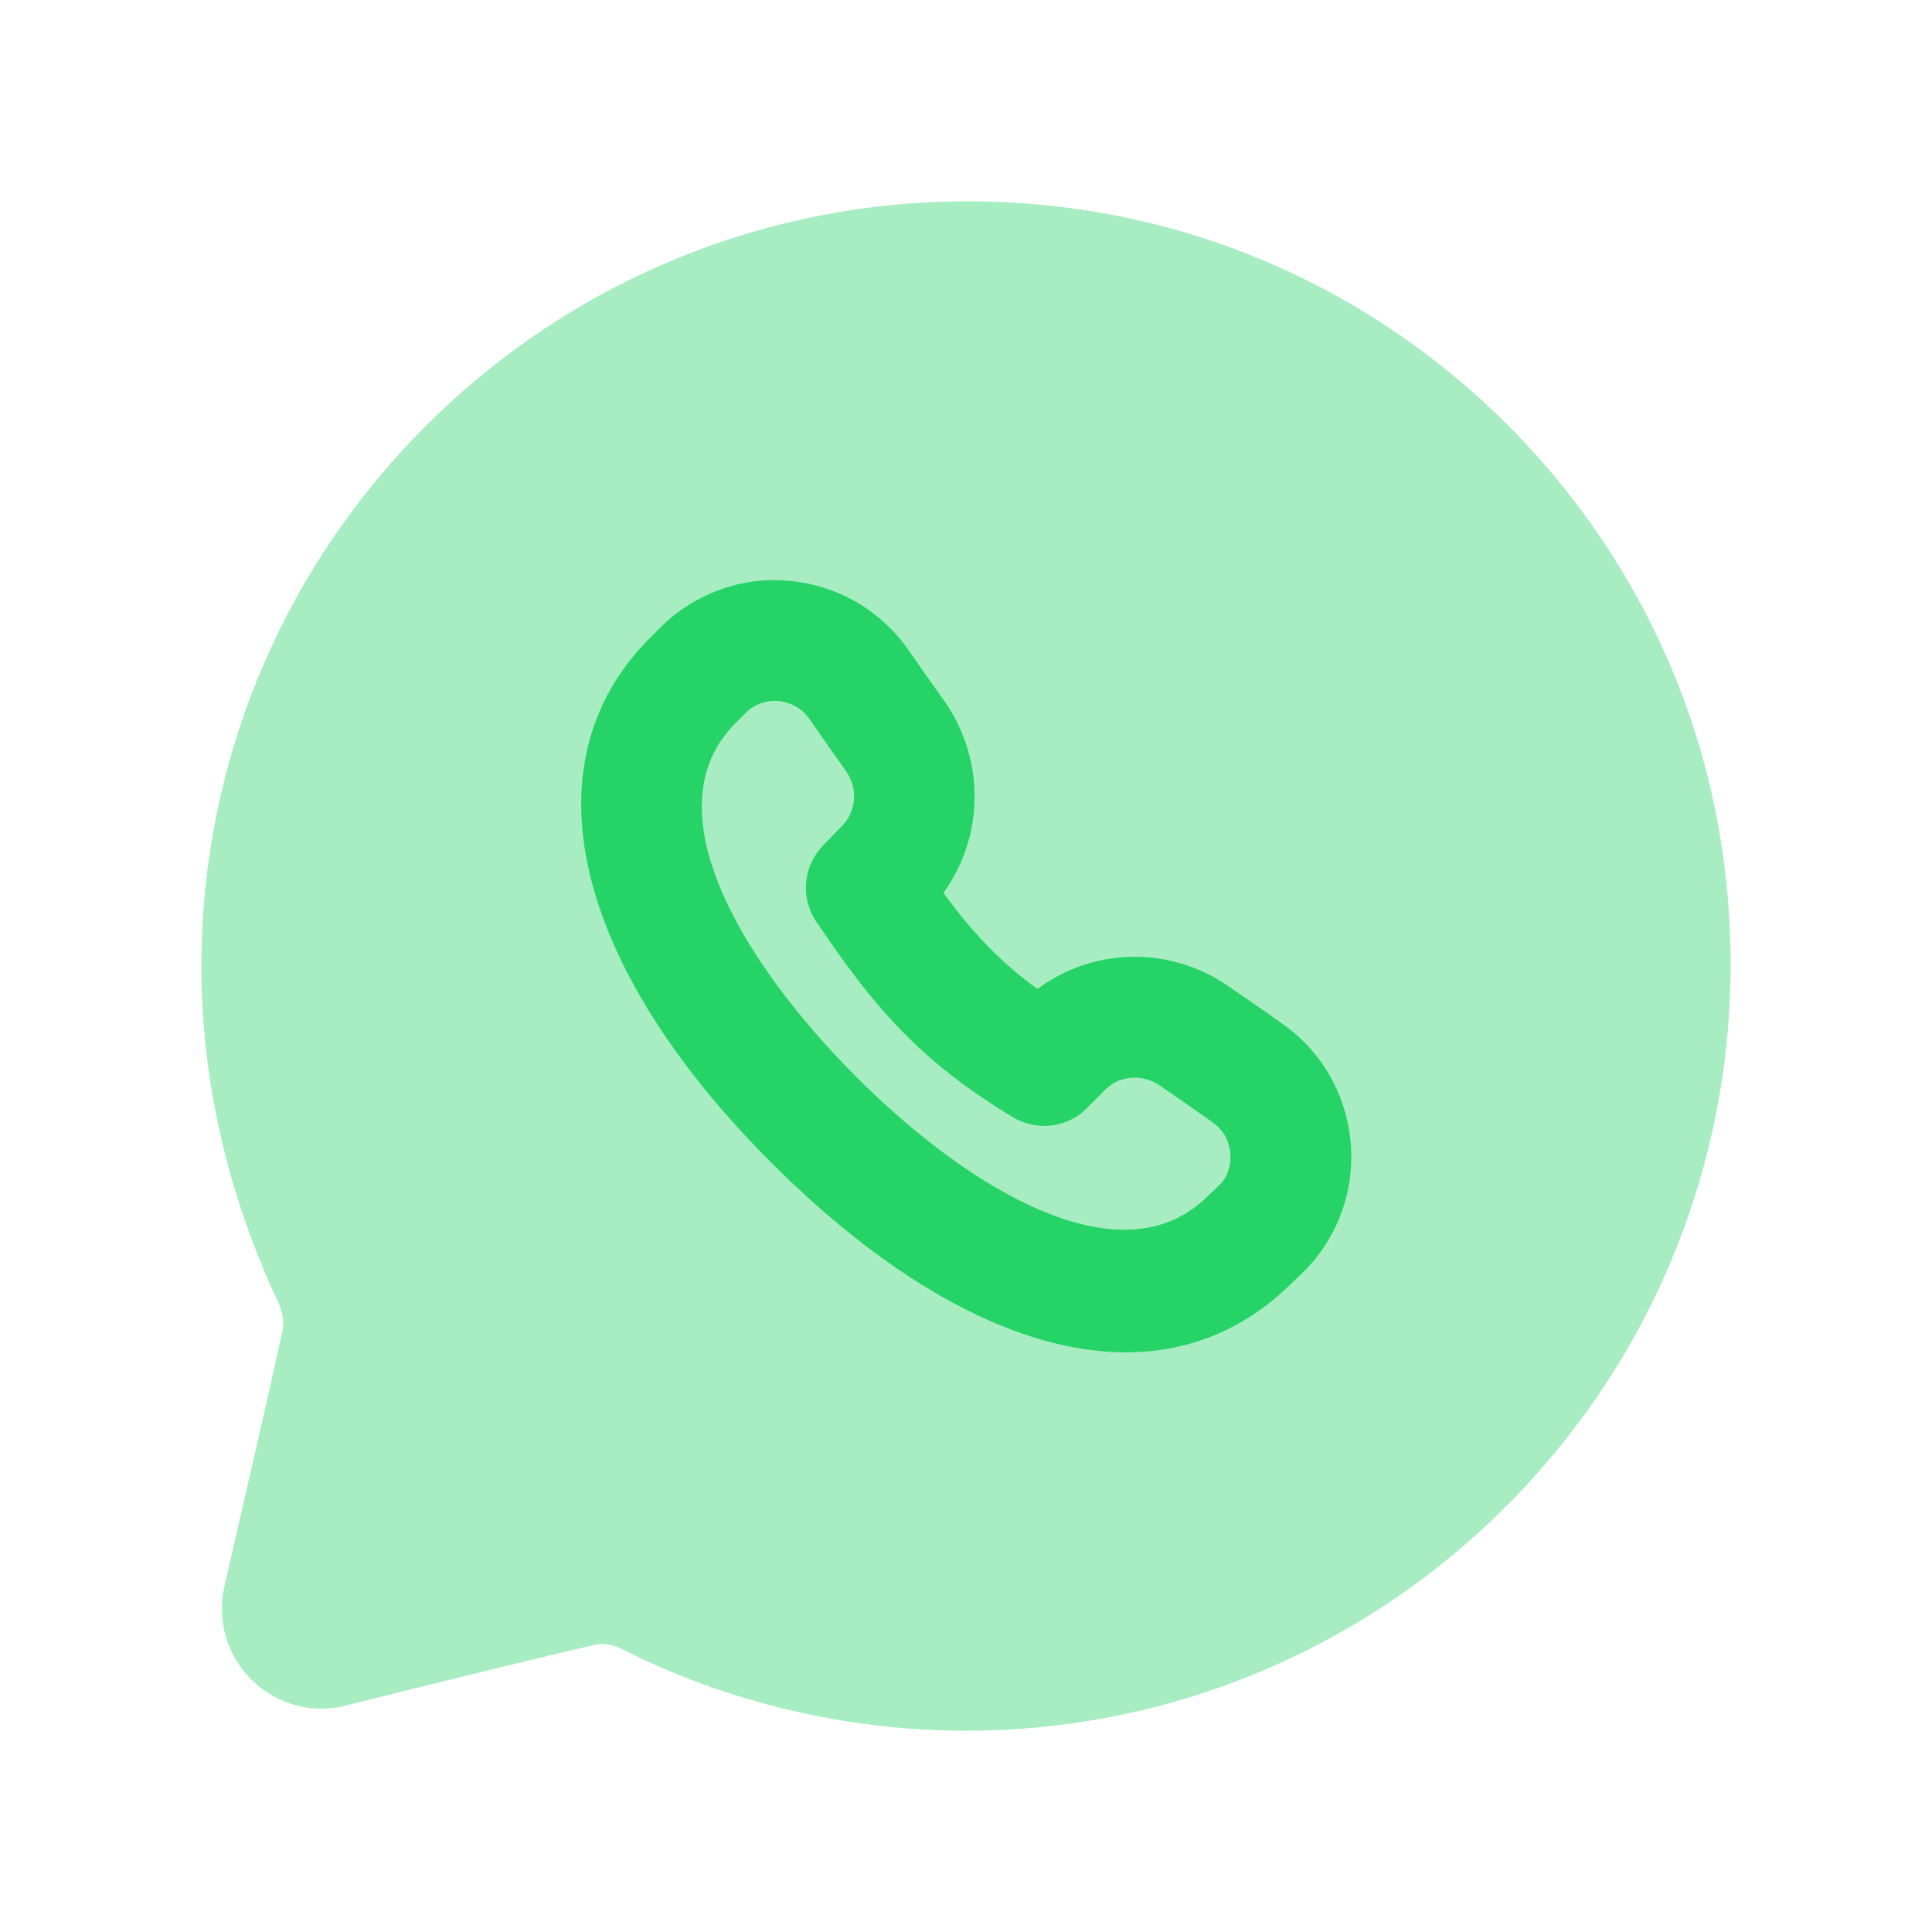 <svg fill="none" height="24" viewBox="0 0 24 24" width="24" xmlns="http://www.w3.org/2000/svg"><g clip-rule="evenodd" fill="#25d366" fill-rule="evenodd"><path d="m21.332 10.188c-.712-3.787-3.736-6.81-7.523-7.52-2.813-.529-5.674.209-7.856 2.019-2.194 1.82-3.451 4.485-3.451 7.313 0 1.422.324 2.835.962 4.196.052.118.068.237.044.347-.156.709-.483 2.136-.719 3.156-.099.431.031.871.345 1.176.311.302.751.421 1.171.31.951-.24 2.254-.559 3.072-.75.107-.025.225-.01.348.051 1.319.664 2.798 1.014 4.277 1.014 2.826 0 5.49-1.257 7.308-3.448 1.813-2.183 2.549-5.05 2.022-7.864z" opacity=".4"/><path d="m16.196 15.797-.148.14c-.58.577-1.281.862-2.062.862-1.308 0-2.84-.796-4.399-2.35-2.476-2.476-3.057-4.974-1.518-6.519l.127-.128c.425-.426 1.017-.642 1.601-.587.598.052 1.138.362 1.483.852.146.211.298.428.46.654.504.73.481 1.681-.021 2.37.359.489.693.85 1.169 1.195.692-.517 1.647-.539 2.374-.033l.099.067c.199.138.389.268.571.4.481.334.792.872.846 1.468.054.598-.159 1.184-.582 1.609zm-1.789-2.312.103.071c.19.131.371.255.555.387.171.119.21.288.218.379.008.09-.001.265-.13.396l-.147.138c-1.062 1.064-2.95-.064-4.36-1.469-1.428-1.429-2.575-3.335-1.513-4.4l.003-.003.125-.126c.124-.125.268-.151.362-.151.017 0 .032.001.045.002.155.013.296.093.382.215.148.213.303.436.462.658.149.217.127.496-.056.683l-.233.24c-.247.254-.282.647-.085.941.719 1.069 1.294 1.739 2.446 2.433.297.178.678.131.92-.115l.232-.234c.173-.172.462-.191.671-.045z"/></g></svg>
